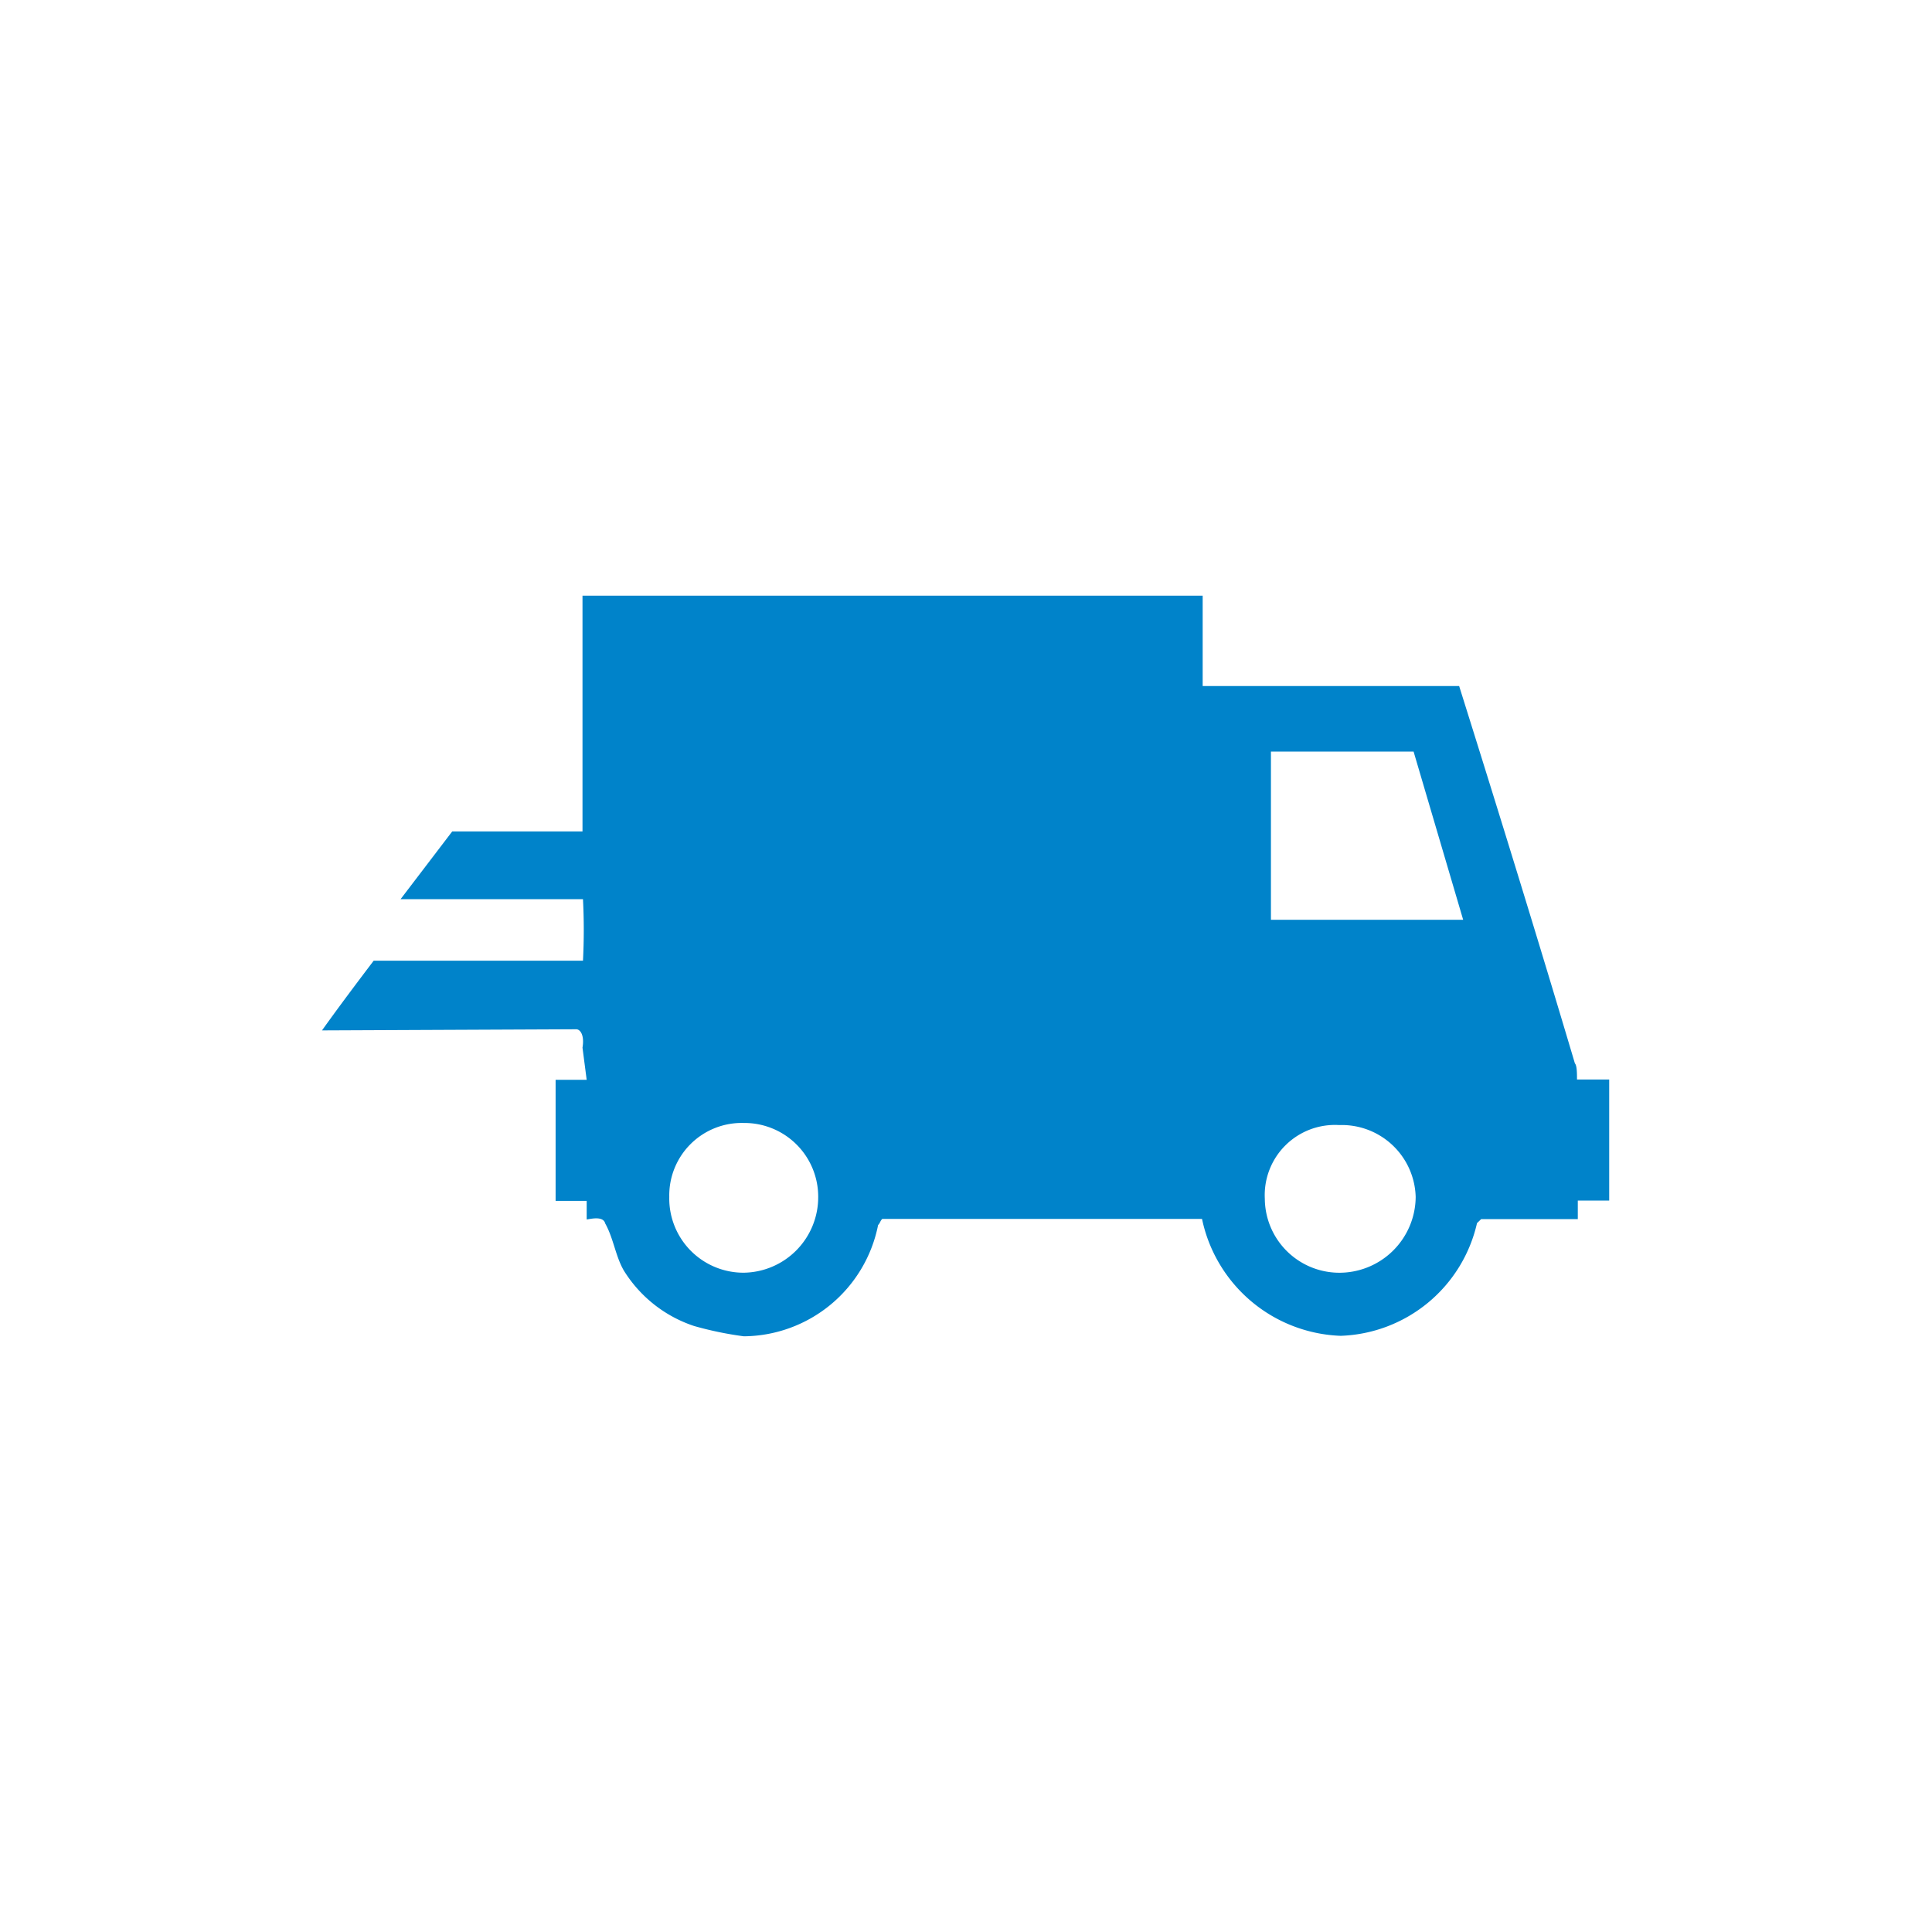 <svg xmlns="http://www.w3.org/2000/svg" viewBox="0 0 120 120"><defs><style>.cls-1{fill:none;}.cls-2{fill:#0083ca;fill-rule:evenodd;}</style></defs><title>icon-pa-auto-truck-accidents</title><g id="Layer_2" data-name="Layer 2"><g id="Layer_1-2" data-name="Layer 1"><rect class="cls-1" width="120" height="120"/><path class="cls-2" d="M87.93,74.34a4.74,4.74,0,0,1-4.88,4.71,4.63,4.63,0,0,1-4.49-4.59,4.36,4.36,0,0,1,4.62-4.58A4.59,4.59,0,0,1,87.93,74.34Zm-37.11,0a4.69,4.69,0,0,1-4.62,4.71,4.61,4.61,0,0,1-4.63-4.71,4.5,4.5,0,0,1,4.63-4.59A4.58,4.58,0,0,1,50.82,74.34ZM90.88,57.13H78.94V46.68H87.8ZM74.7,37v5.61H90.63c2.44,7.77,4.88,15.67,7.19,23.44.13.13.13.64.13,1h2v7.52H98v1.15h-6l-.26.25a9,9,0,0,1-8.47,7,9.14,9.14,0,0,1-8.61-7.26H54.8c-.13.12-.13.25-.26.38A8.58,8.58,0,0,1,46.2,83a21.61,21.61,0,0,1-3.09-.64,8.15,8.15,0,0,1-4.36-3.44c-.52-.89-.64-2-1.16-2.93-.13-.51-1-.25-1.15-.25V74.59H34.51V67.07h1.93l-.26-2c.13-.76-.13-1.14-.39-1.14L20,64c1-1.4,2.05-2.8,3.21-4.33h13a37.42,37.42,0,0,0,0-3.82H24.88l3.21-4.21h8.09V37Z"/></g></g></svg>